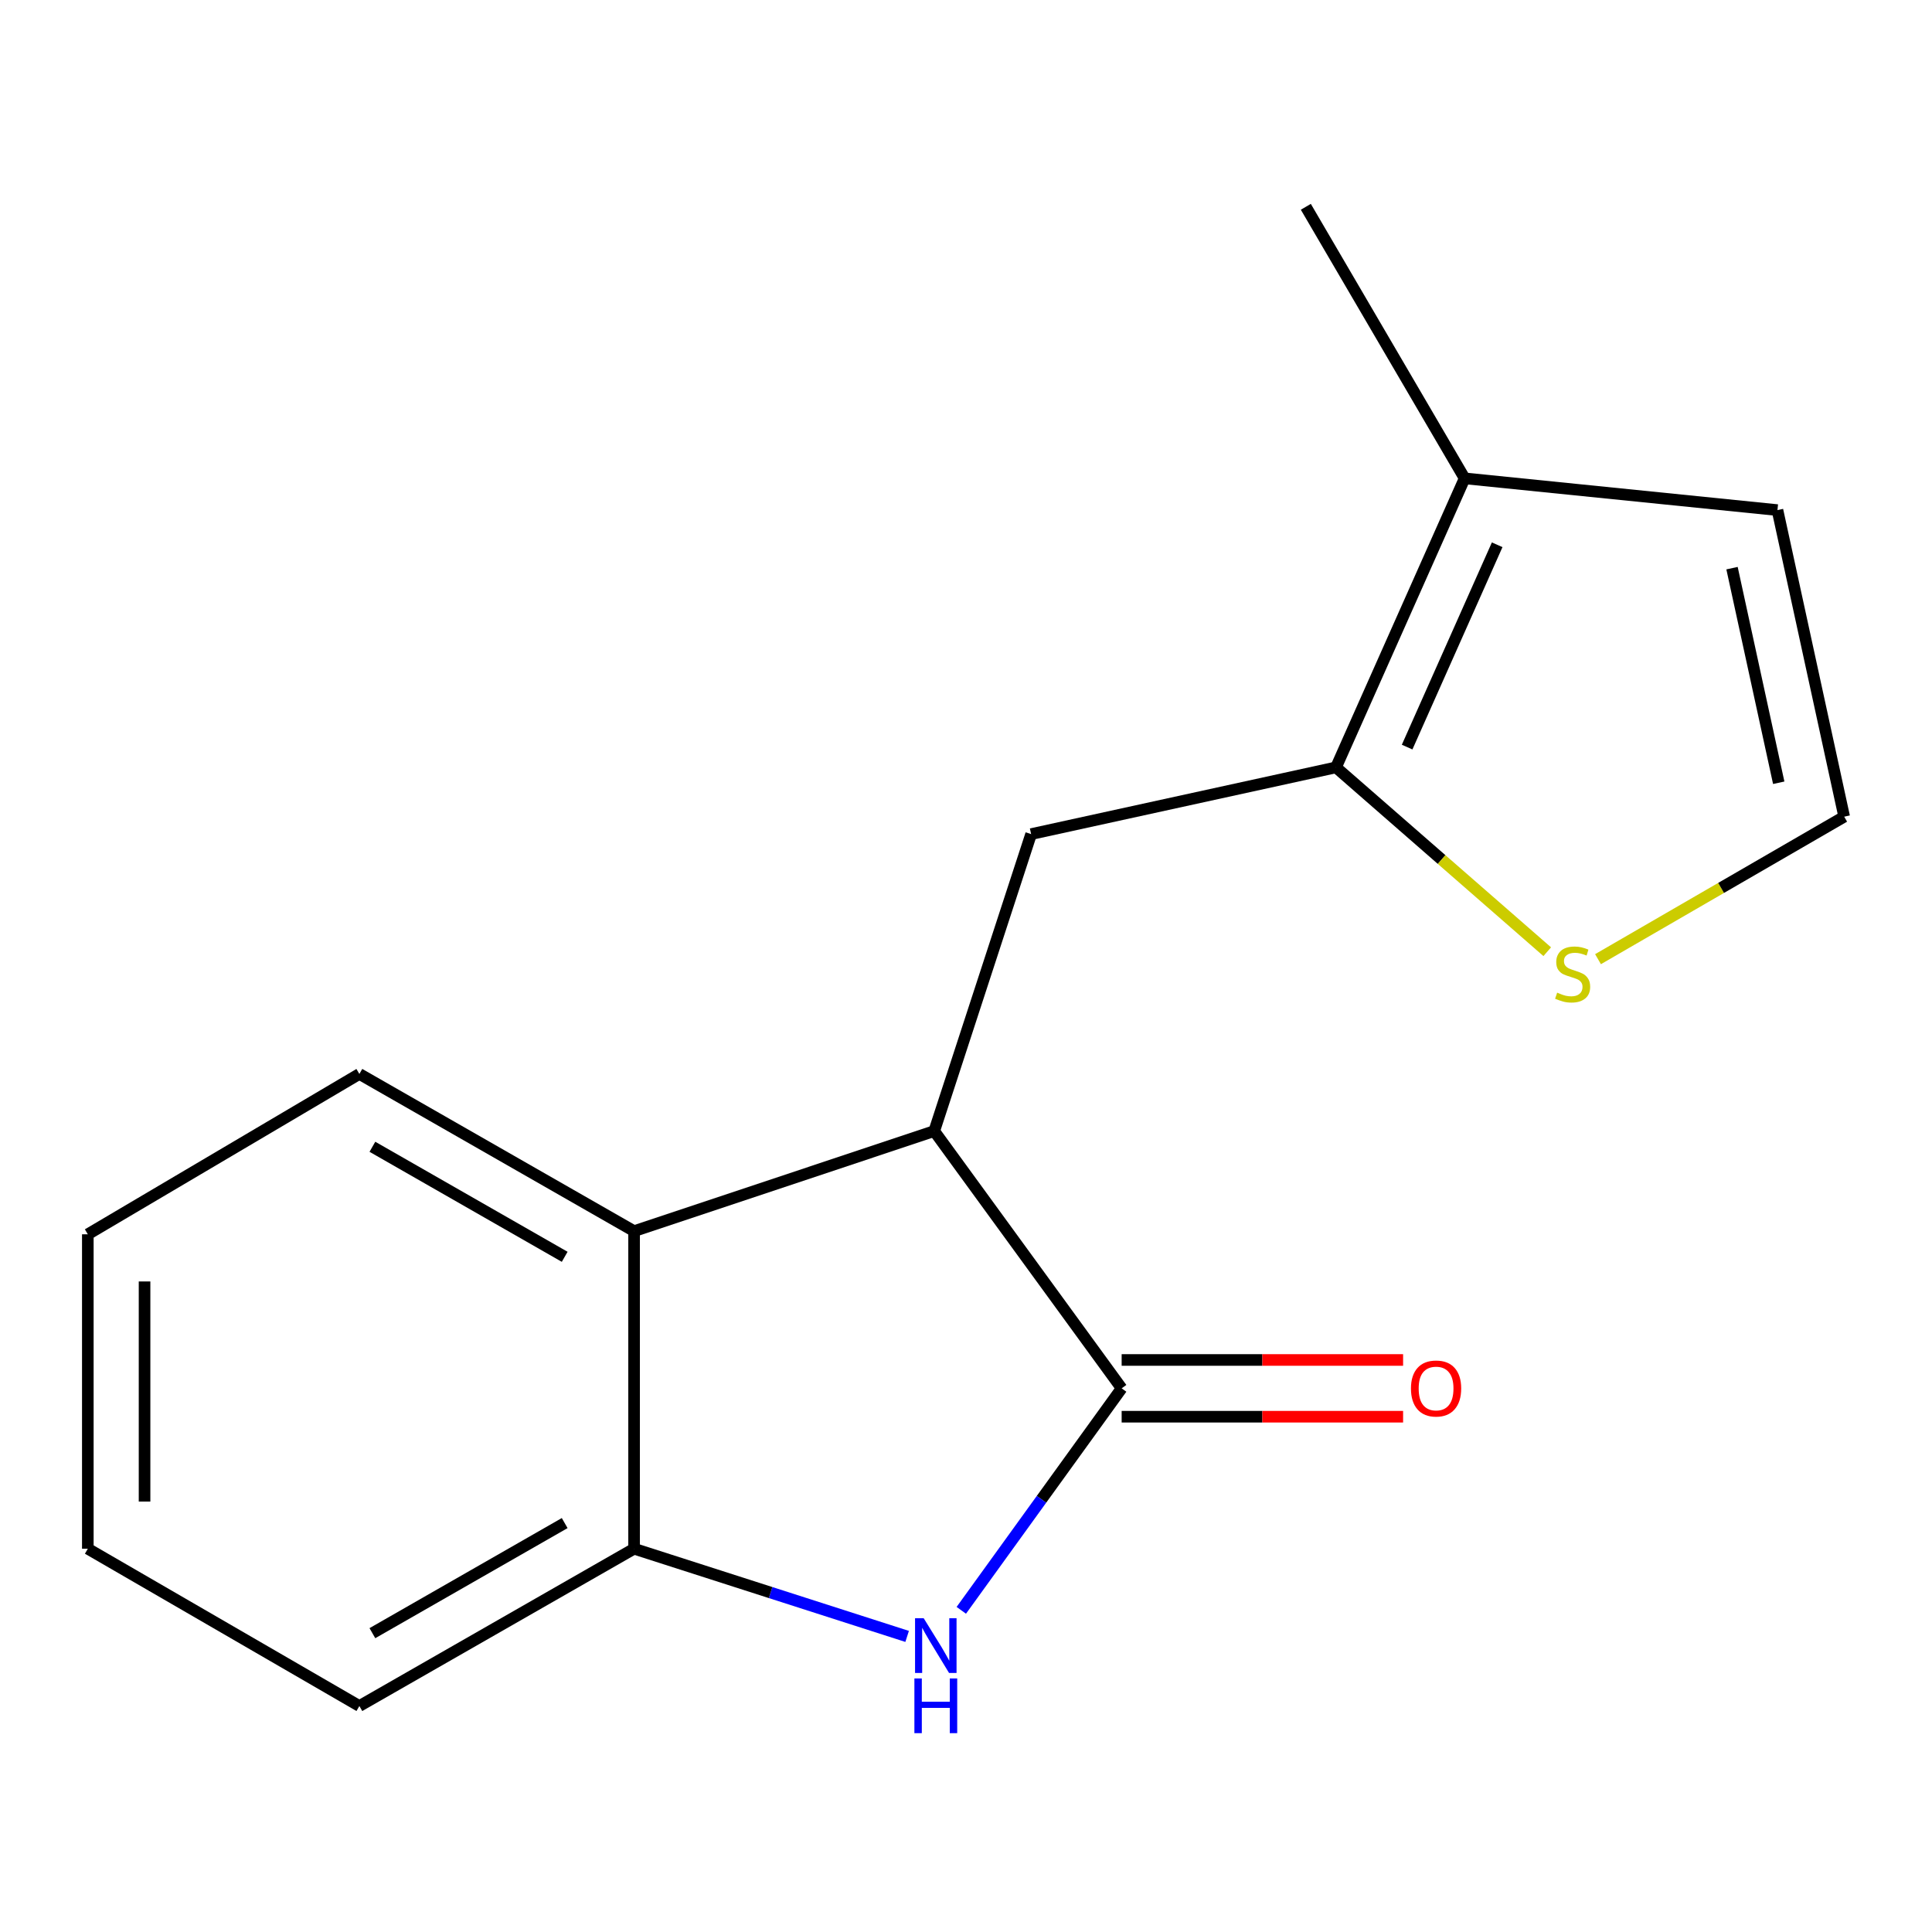 <?xml version='1.0' encoding='iso-8859-1'?>
<svg version='1.1' baseProfile='full'
              xmlns='http://www.w3.org/2000/svg'
                      xmlns:rdkit='http://www.rdkit.org/xml'
                      xmlns:xlink='http://www.w3.org/1999/xlink'
                  xml:space='preserve'
width='1000px' height='1000px' viewBox='0 0 1000 1000'>
<!-- END OF HEADER -->
<rect style='opacity:1.0;fill:#FFFFFF;stroke:none' width='1000' height='1000' x='0' y='0'> </rect>
<path class='bond-0' d='M 580.565,718.603 L 539.065,776.052' style='fill:none;fill-rule:evenodd;stroke:#000000;stroke-width:6px;stroke-linecap:butt;stroke-linejoin:miter;stroke-opacity:1' />
<path class='bond-0' d='M 539.065,776.052 L 497.565,833.502' style='fill:none;fill-rule:evenodd;stroke:#0000FF;stroke-width:6px;stroke-linecap:butt;stroke-linejoin:miter;stroke-opacity:1' />
<path class='bond-1' d='M 580.565,718.603 L 483.554,585.437' style='fill:none;fill-rule:evenodd;stroke:#000000;stroke-width:6px;stroke-linecap:butt;stroke-linejoin:miter;stroke-opacity:1' />
<path class='bond-9' d='M 580.565,733.287 L 653.404,733.287' style='fill:none;fill-rule:evenodd;stroke:#000000;stroke-width:6px;stroke-linecap:butt;stroke-linejoin:miter;stroke-opacity:1' />
<path class='bond-9' d='M 653.404,733.287 L 726.242,733.287' style='fill:none;fill-rule:evenodd;stroke:#FF0000;stroke-width:6px;stroke-linecap:butt;stroke-linejoin:miter;stroke-opacity:1' />
<path class='bond-9' d='M 580.565,703.919 L 653.404,703.919' style='fill:none;fill-rule:evenodd;stroke:#000000;stroke-width:6px;stroke-linecap:butt;stroke-linejoin:miter;stroke-opacity:1' />
<path class='bond-9' d='M 653.404,703.919 L 726.242,703.919' style='fill:none;fill-rule:evenodd;stroke:#FF0000;stroke-width:6px;stroke-linecap:butt;stroke-linejoin:miter;stroke-opacity:1' />
<path class='bond-4' d='M 469.529,847.003 L 398.864,824.309' style='fill:none;fill-rule:evenodd;stroke:#0000FF;stroke-width:6px;stroke-linecap:butt;stroke-linejoin:miter;stroke-opacity:1' />
<path class='bond-4' d='M 398.864,824.309 L 328.199,801.615' style='fill:none;fill-rule:evenodd;stroke:#000000;stroke-width:6px;stroke-linecap:butt;stroke-linejoin:miter;stroke-opacity:1' />
<path class='bond-3' d='M 483.554,585.437 L 533.707,431.73' style='fill:none;fill-rule:evenodd;stroke:#000000;stroke-width:6px;stroke-linecap:butt;stroke-linejoin:miter;stroke-opacity:1' />
<path class='bond-5' d='M 483.554,585.437 L 328.199,637.238' style='fill:none;fill-rule:evenodd;stroke:#000000;stroke-width:6px;stroke-linecap:butt;stroke-linejoin:miter;stroke-opacity:1' />
<path class='bond-2' d='M 691.509,397.191 L 533.707,431.73' style='fill:none;fill-rule:evenodd;stroke:#000000;stroke-width:6px;stroke-linecap:butt;stroke-linejoin:miter;stroke-opacity:1' />
<path class='bond-6' d='M 691.509,397.191 L 758.092,247.595' style='fill:none;fill-rule:evenodd;stroke:#000000;stroke-width:6px;stroke-linecap:butt;stroke-linejoin:miter;stroke-opacity:1' />
<path class='bond-6' d='M 728.327,386.693 L 774.935,281.976' style='fill:none;fill-rule:evenodd;stroke:#000000;stroke-width:6px;stroke-linecap:butt;stroke-linejoin:miter;stroke-opacity:1' />
<path class='bond-7' d='M 691.509,397.191 L 746.177,444.896' style='fill:none;fill-rule:evenodd;stroke:#000000;stroke-width:6px;stroke-linecap:butt;stroke-linejoin:miter;stroke-opacity:1' />
<path class='bond-7' d='M 746.177,444.896 L 800.845,492.602' style='fill:none;fill-rule:evenodd;stroke:#CCCC00;stroke-width:6px;stroke-linecap:butt;stroke-linejoin:miter;stroke-opacity:1' />
<path class='bond-12' d='M 328.199,801.615 L 186.011,883.029' style='fill:none;fill-rule:evenodd;stroke:#000000;stroke-width:6px;stroke-linecap:butt;stroke-linejoin:miter;stroke-opacity:1' />
<path class='bond-12' d='M 292.279,788.342 L 192.747,845.331' style='fill:none;fill-rule:evenodd;stroke:#000000;stroke-width:6px;stroke-linecap:butt;stroke-linejoin:miter;stroke-opacity:1' />
<path class='bond-16' d='M 328.199,801.615 L 328.199,637.238' style='fill:none;fill-rule:evenodd;stroke:#000000;stroke-width:6px;stroke-linecap:butt;stroke-linejoin:miter;stroke-opacity:1' />
<path class='bond-11' d='M 328.199,637.238 L 186.011,555.874' style='fill:none;fill-rule:evenodd;stroke:#000000;stroke-width:6px;stroke-linecap:butt;stroke-linejoin:miter;stroke-opacity:1' />
<path class='bond-11' d='M 292.285,650.523 L 192.754,593.568' style='fill:none;fill-rule:evenodd;stroke:#000000;stroke-width:6px;stroke-linecap:butt;stroke-linejoin:miter;stroke-opacity:1' />
<path class='bond-10' d='M 758.092,247.595 L 920.006,264.025' style='fill:none;fill-rule:evenodd;stroke:#000000;stroke-width:6px;stroke-linecap:butt;stroke-linejoin:miter;stroke-opacity:1' />
<path class='bond-13' d='M 758.092,247.595 L 675.896,107.039' style='fill:none;fill-rule:evenodd;stroke:#000000;stroke-width:6px;stroke-linecap:butt;stroke-linejoin:miter;stroke-opacity:1' />
<path class='bond-8' d='M 827.129,496.466 L 890.837,459.587' style='fill:none;fill-rule:evenodd;stroke:#CCCC00;stroke-width:6px;stroke-linecap:butt;stroke-linejoin:miter;stroke-opacity:1' />
<path class='bond-8' d='M 890.837,459.587 L 954.545,422.708' style='fill:none;fill-rule:evenodd;stroke:#000000;stroke-width:6px;stroke-linecap:butt;stroke-linejoin:miter;stroke-opacity:1' />
<path class='bond-18' d='M 954.545,422.708 L 920.006,264.025' style='fill:none;fill-rule:evenodd;stroke:#000000;stroke-width:6px;stroke-linecap:butt;stroke-linejoin:miter;stroke-opacity:1' />
<path class='bond-18' d='M 920.669,405.151 L 896.491,294.073' style='fill:none;fill-rule:evenodd;stroke:#000000;stroke-width:6px;stroke-linecap:butt;stroke-linejoin:miter;stroke-opacity:1' />
<path class='bond-14' d='M 186.011,555.874 L 45.455,638.87' style='fill:none;fill-rule:evenodd;stroke:#000000;stroke-width:6px;stroke-linecap:butt;stroke-linejoin:miter;stroke-opacity:1' />
<path class='bond-15' d='M 186.011,883.029 L 45.455,801.615' style='fill:none;fill-rule:evenodd;stroke:#000000;stroke-width:6px;stroke-linecap:butt;stroke-linejoin:miter;stroke-opacity:1' />
<path class='bond-17' d='M 45.455,638.87 L 45.455,801.615' style='fill:none;fill-rule:evenodd;stroke:#000000;stroke-width:6px;stroke-linecap:butt;stroke-linejoin:miter;stroke-opacity:1' />
<path class='bond-17' d='M 74.822,663.282 L 74.822,777.204' style='fill:none;fill-rule:evenodd;stroke:#000000;stroke-width:6px;stroke-linecap:butt;stroke-linejoin:miter;stroke-opacity:1' />
<path  class='atom-1' d='M 478.11 837.609
L 487.39 852.609
Q 488.31 854.089, 489.79 856.769
Q 491.27 859.449, 491.35 859.609
L 491.35 837.609
L 495.11 837.609
L 495.11 865.929
L 491.23 865.929
L 481.27 849.529
Q 480.11 847.609, 478.87 845.409
Q 477.67 843.209, 477.31 842.529
L 477.31 865.929
L 473.63 865.929
L 473.63 837.609
L 478.11 837.609
' fill='#0000FF'/>
<path  class='atom-1' d='M 473.29 868.761
L 477.13 868.761
L 477.13 880.801
L 491.61 880.801
L 491.61 868.761
L 495.45 868.761
L 495.45 897.081
L 491.61 897.081
L 491.61 884.001
L 477.13 884.001
L 477.13 897.081
L 473.29 897.081
L 473.29 868.761
' fill='#0000FF'/>
<path  class='atom-8' d='M 805.989 513.792
Q 806.309 513.912, 807.629 514.472
Q 808.949 515.032, 810.389 515.392
Q 811.869 515.712, 813.309 515.712
Q 815.989 515.712, 817.549 514.432
Q 819.109 513.112, 819.109 510.832
Q 819.109 509.272, 818.309 508.312
Q 817.549 507.352, 816.349 506.832
Q 815.149 506.312, 813.149 505.712
Q 810.629 504.952, 809.109 504.232
Q 807.629 503.512, 806.549 501.992
Q 805.509 500.472, 805.509 497.912
Q 805.509 494.352, 807.909 492.152
Q 810.349 489.952, 815.149 489.952
Q 818.429 489.952, 822.149 491.512
L 821.229 494.592
Q 817.829 493.192, 815.269 493.192
Q 812.509 493.192, 810.989 494.352
Q 809.469 495.472, 809.509 497.432
Q 809.509 498.952, 810.269 499.872
Q 811.069 500.792, 812.189 501.312
Q 813.349 501.832, 815.269 502.432
Q 817.829 503.232, 819.349 504.032
Q 820.869 504.832, 821.949 506.472
Q 823.069 508.072, 823.069 510.832
Q 823.069 514.752, 820.429 516.872
Q 817.829 518.952, 813.469 518.952
Q 810.949 518.952, 809.029 518.392
Q 807.149 517.872, 804.909 516.952
L 805.989 513.792
' fill='#CCCC00'/>
<path  class='atom-10' d='M 730.311 718.683
Q 730.311 711.883, 733.671 708.083
Q 737.031 704.283, 743.311 704.283
Q 749.591 704.283, 752.951 708.083
Q 756.311 711.883, 756.311 718.683
Q 756.311 725.563, 752.911 729.483
Q 749.511 733.363, 743.311 733.363
Q 737.071 733.363, 733.671 729.483
Q 730.311 725.603, 730.311 718.683
M 743.311 730.163
Q 747.631 730.163, 749.951 727.283
Q 752.311 724.363, 752.311 718.683
Q 752.311 713.123, 749.951 710.323
Q 747.631 707.483, 743.311 707.483
Q 738.991 707.483, 736.631 710.283
Q 734.311 713.083, 734.311 718.683
Q 734.311 724.403, 736.631 727.283
Q 738.991 730.163, 743.311 730.163
' fill='#FF0000'/>
</svg>
